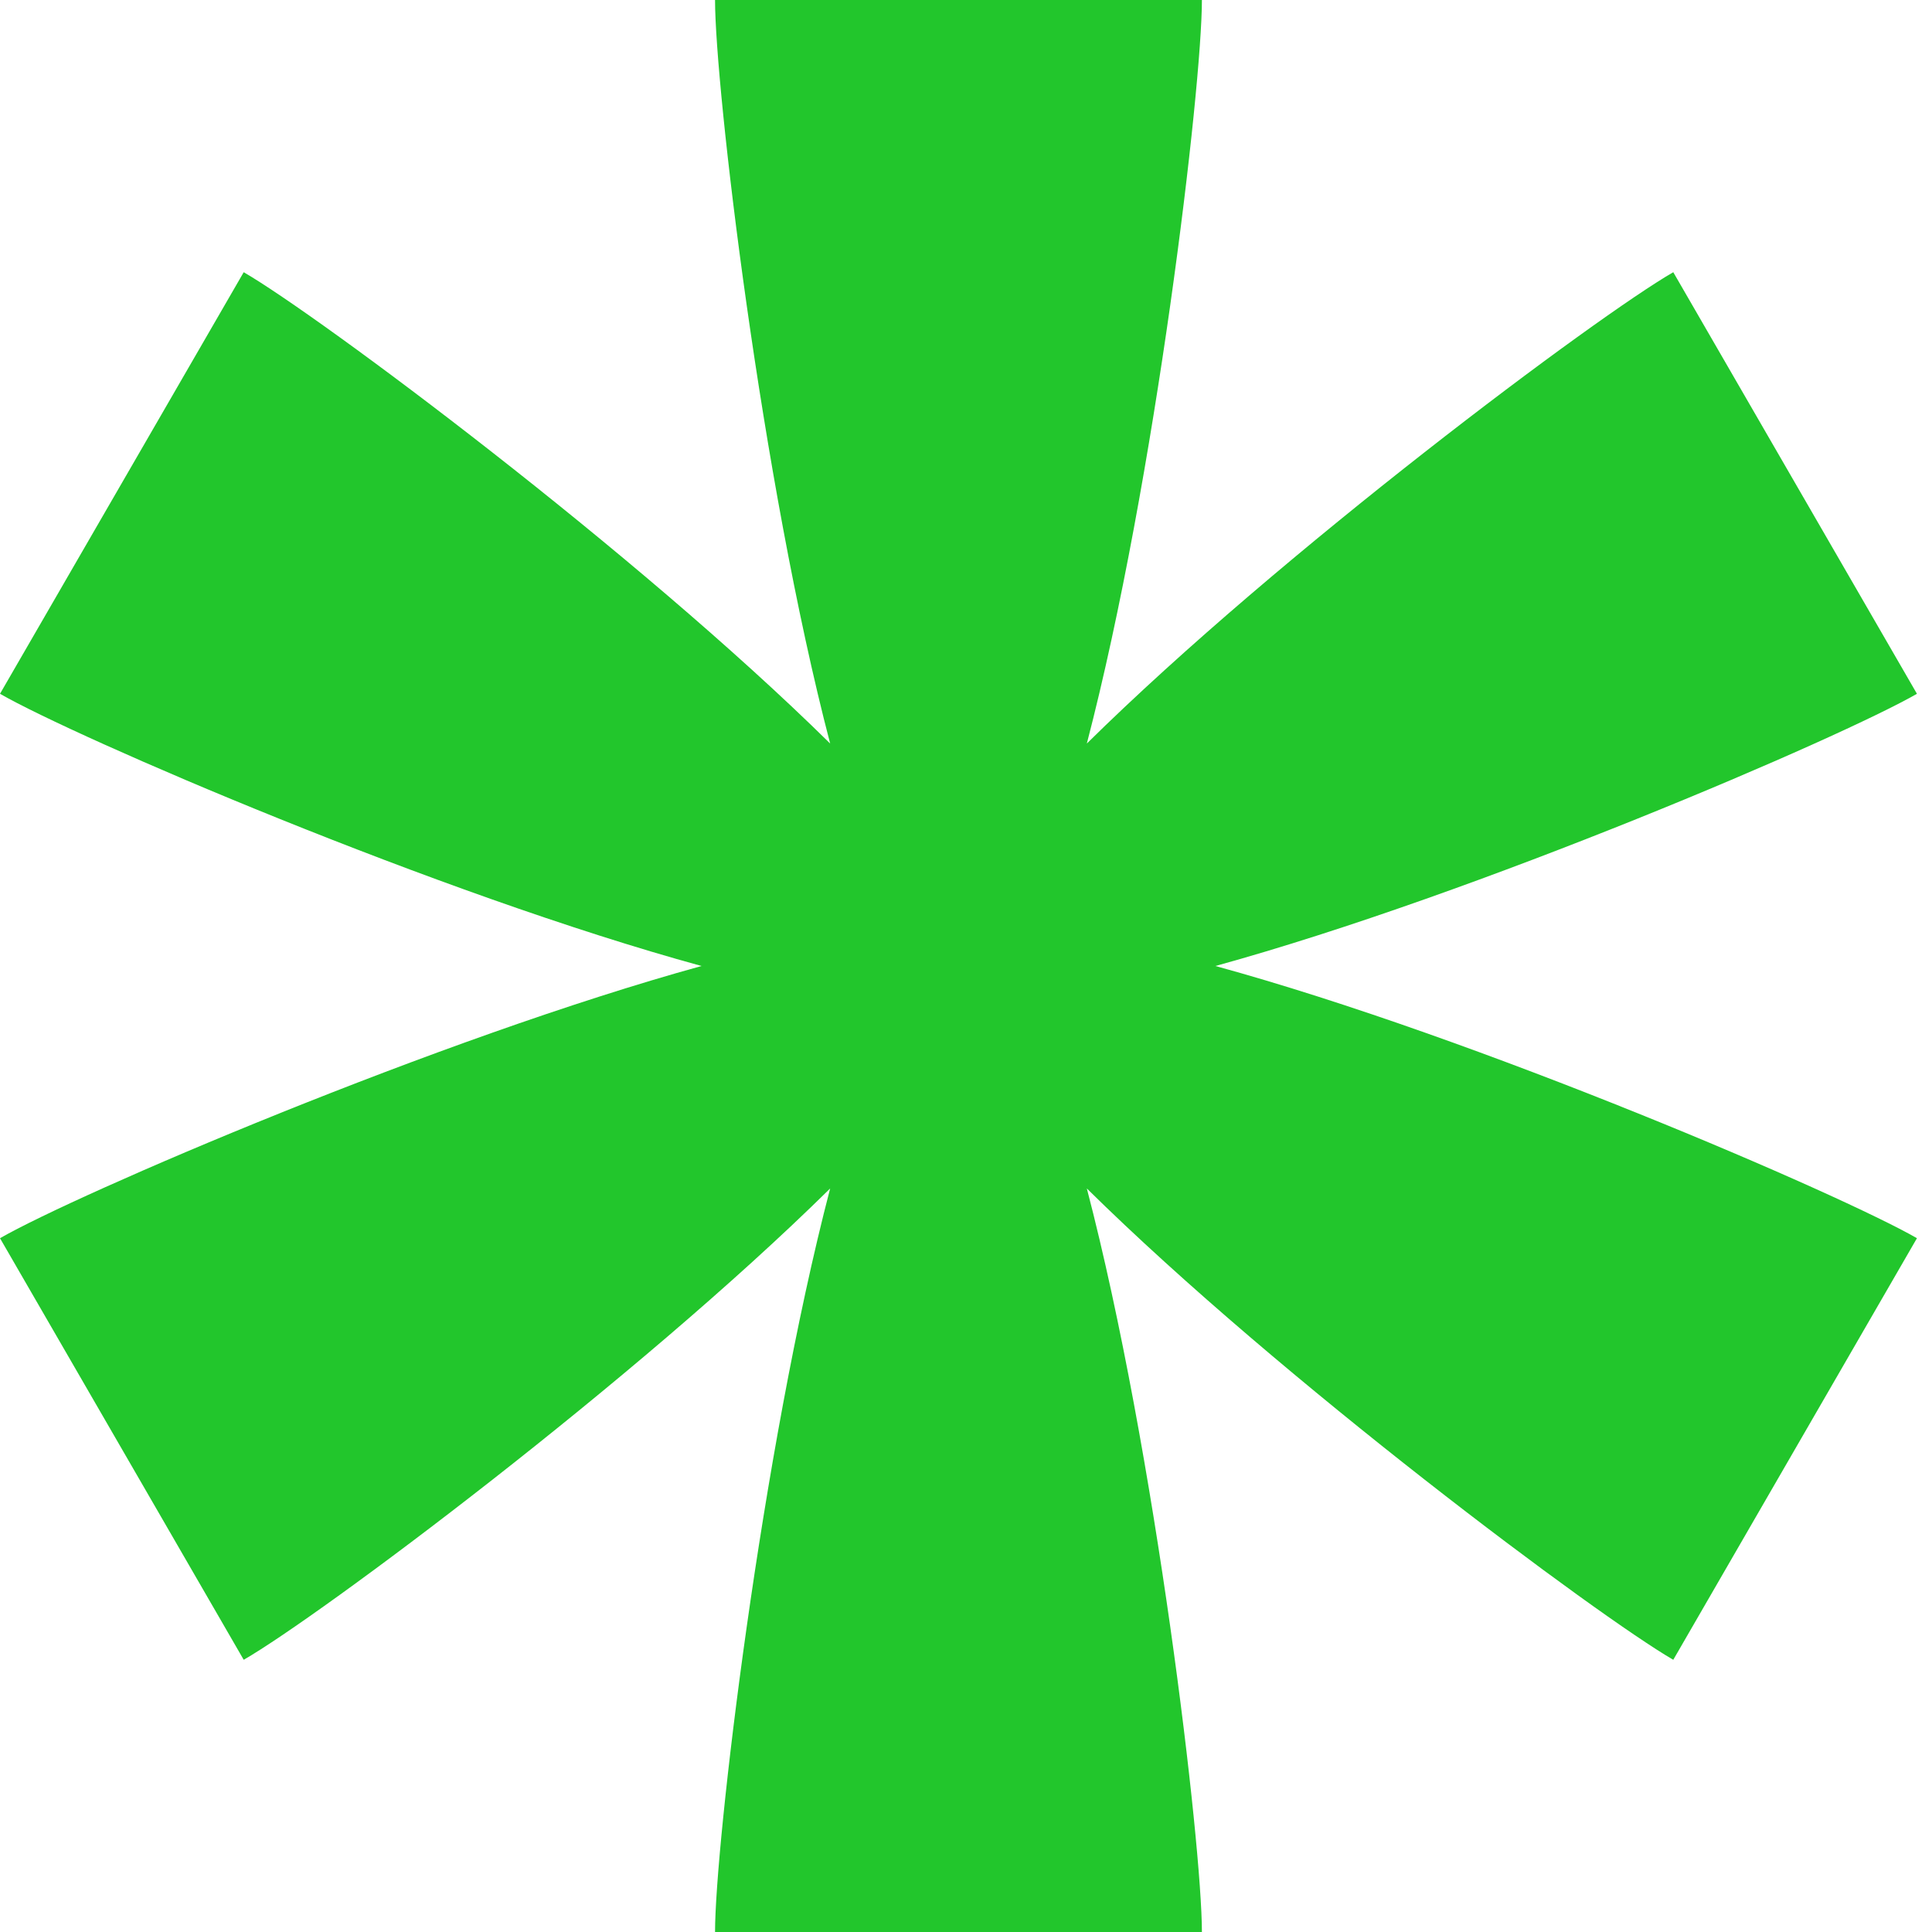 <svg width="48" height="48" viewBox="0 0 48 48" fill="none" xmlns="http://www.w3.org/2000/svg">
<path d="M47.626 17.237L41.572 6.763C39.691 7.845 31.832 13.707 27.002 18.473C28.715 11.903 29.861 2.164 29.861 0H17.765C17.765 2.164 18.911 11.916 20.625 18.473C15.794 13.707 7.923 7.845 6.055 6.763L0 17.237C1.881 18.319 10.886 22.209 17.43 24C10.886 25.803 1.881 29.681 0 30.763L6.055 41.237C7.936 40.155 15.794 34.293 20.625 29.527C18.911 36.097 17.765 45.836 17.765 48H29.861C29.861 45.836 28.715 36.084 27.002 29.527C31.832 34.293 39.704 40.155 41.572 41.237L47.626 30.763C45.746 29.681 36.741 25.791 30.197 24C36.741 22.197 45.746 18.319 47.626 17.237Z" fill="#22C62C"/>
</svg>
